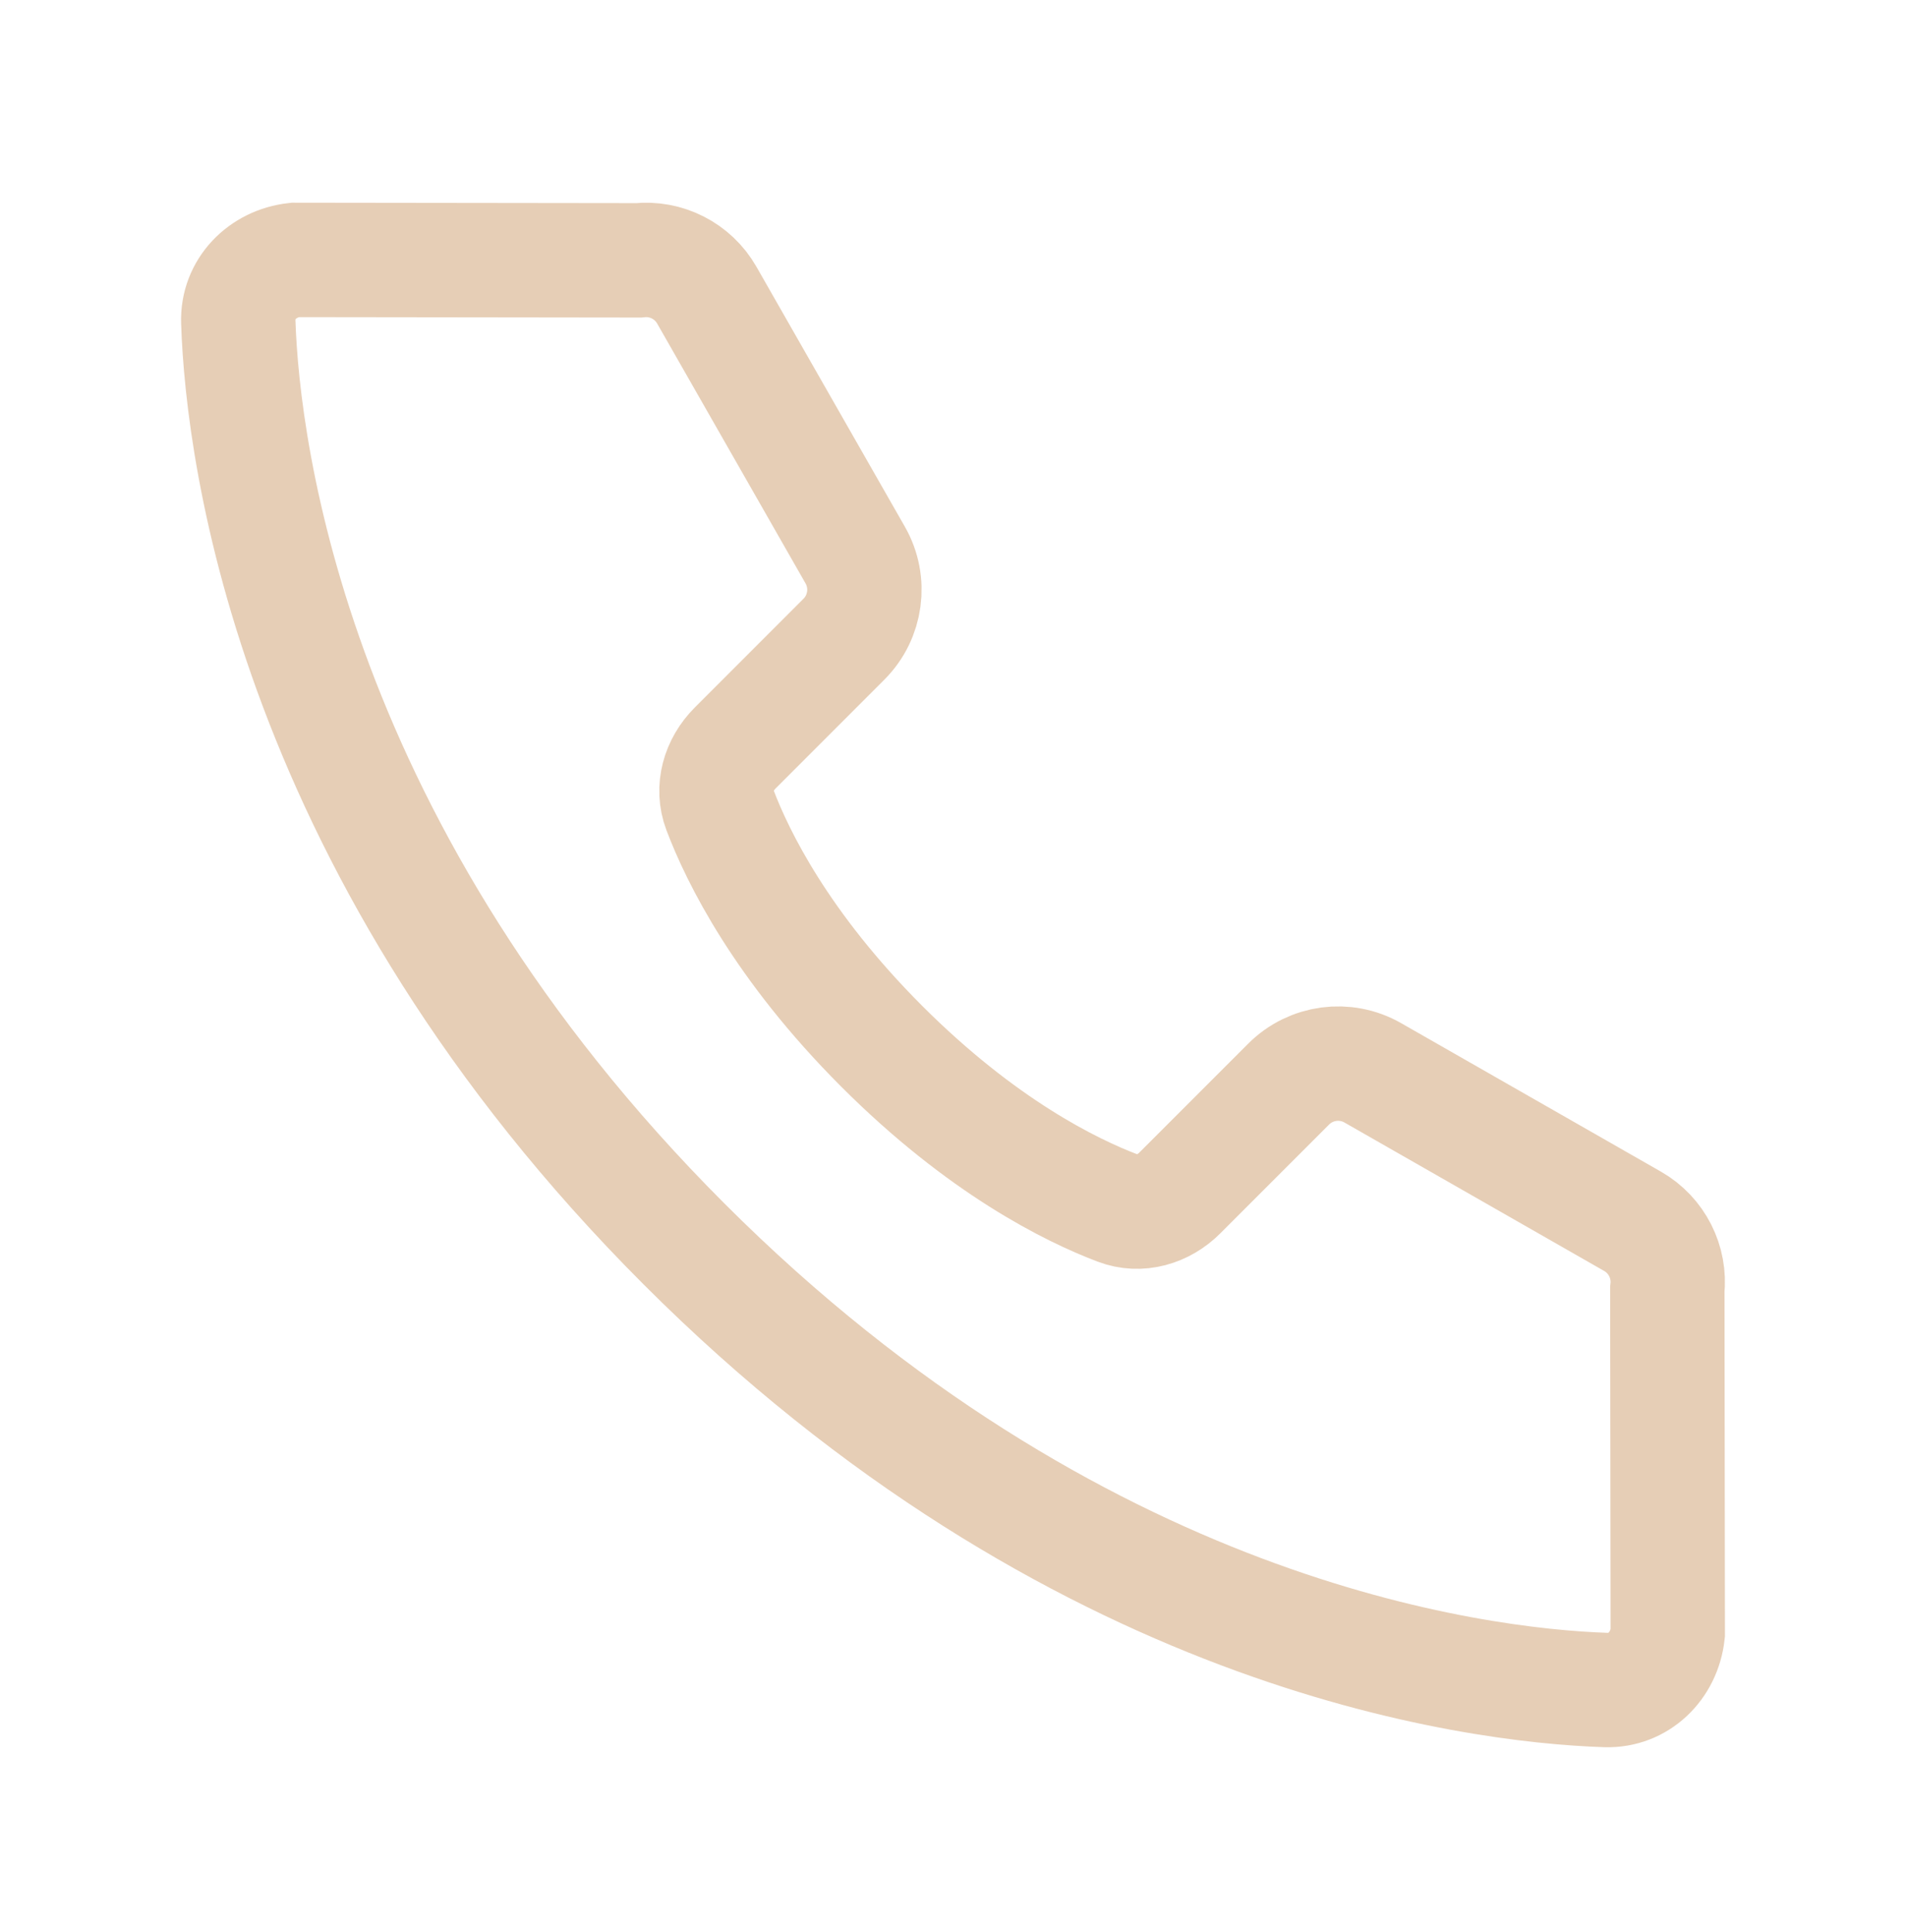 <?xml version="1.0" encoding="UTF-8"?> <svg xmlns="http://www.w3.org/2000/svg" width="75" height="76" viewBox="0 0 75 76" fill="none"><path d="M25.121 10.24L11.603 10.223C10.325 10.365 9.334 11.371 9.376 12.656C9.548 17.936 11.574 33.586 26.916 48.928C42.258 64.27 57.911 66.299 63.191 66.472C64.477 66.514 65.483 65.523 65.625 64.245L65.608 50.727C65.729 49.638 65.191 48.58 64.239 48.036L54.017 42.196C52.94 41.581 51.585 41.763 50.708 42.64L46.43 46.917C45.78 47.568 44.849 47.845 43.989 47.519C42.135 46.817 38.638 45.095 34.696 41.153C30.754 37.211 29.032 33.713 28.329 31.859C28.004 30.999 28.281 30.068 28.931 29.418L33.209 25.14C34.085 24.263 34.267 22.908 33.652 21.832L27.812 11.609C27.268 10.657 26.211 10.119 25.121 10.24Z" stroke="#E6CEB6" stroke-width="4.5"></path></svg> 